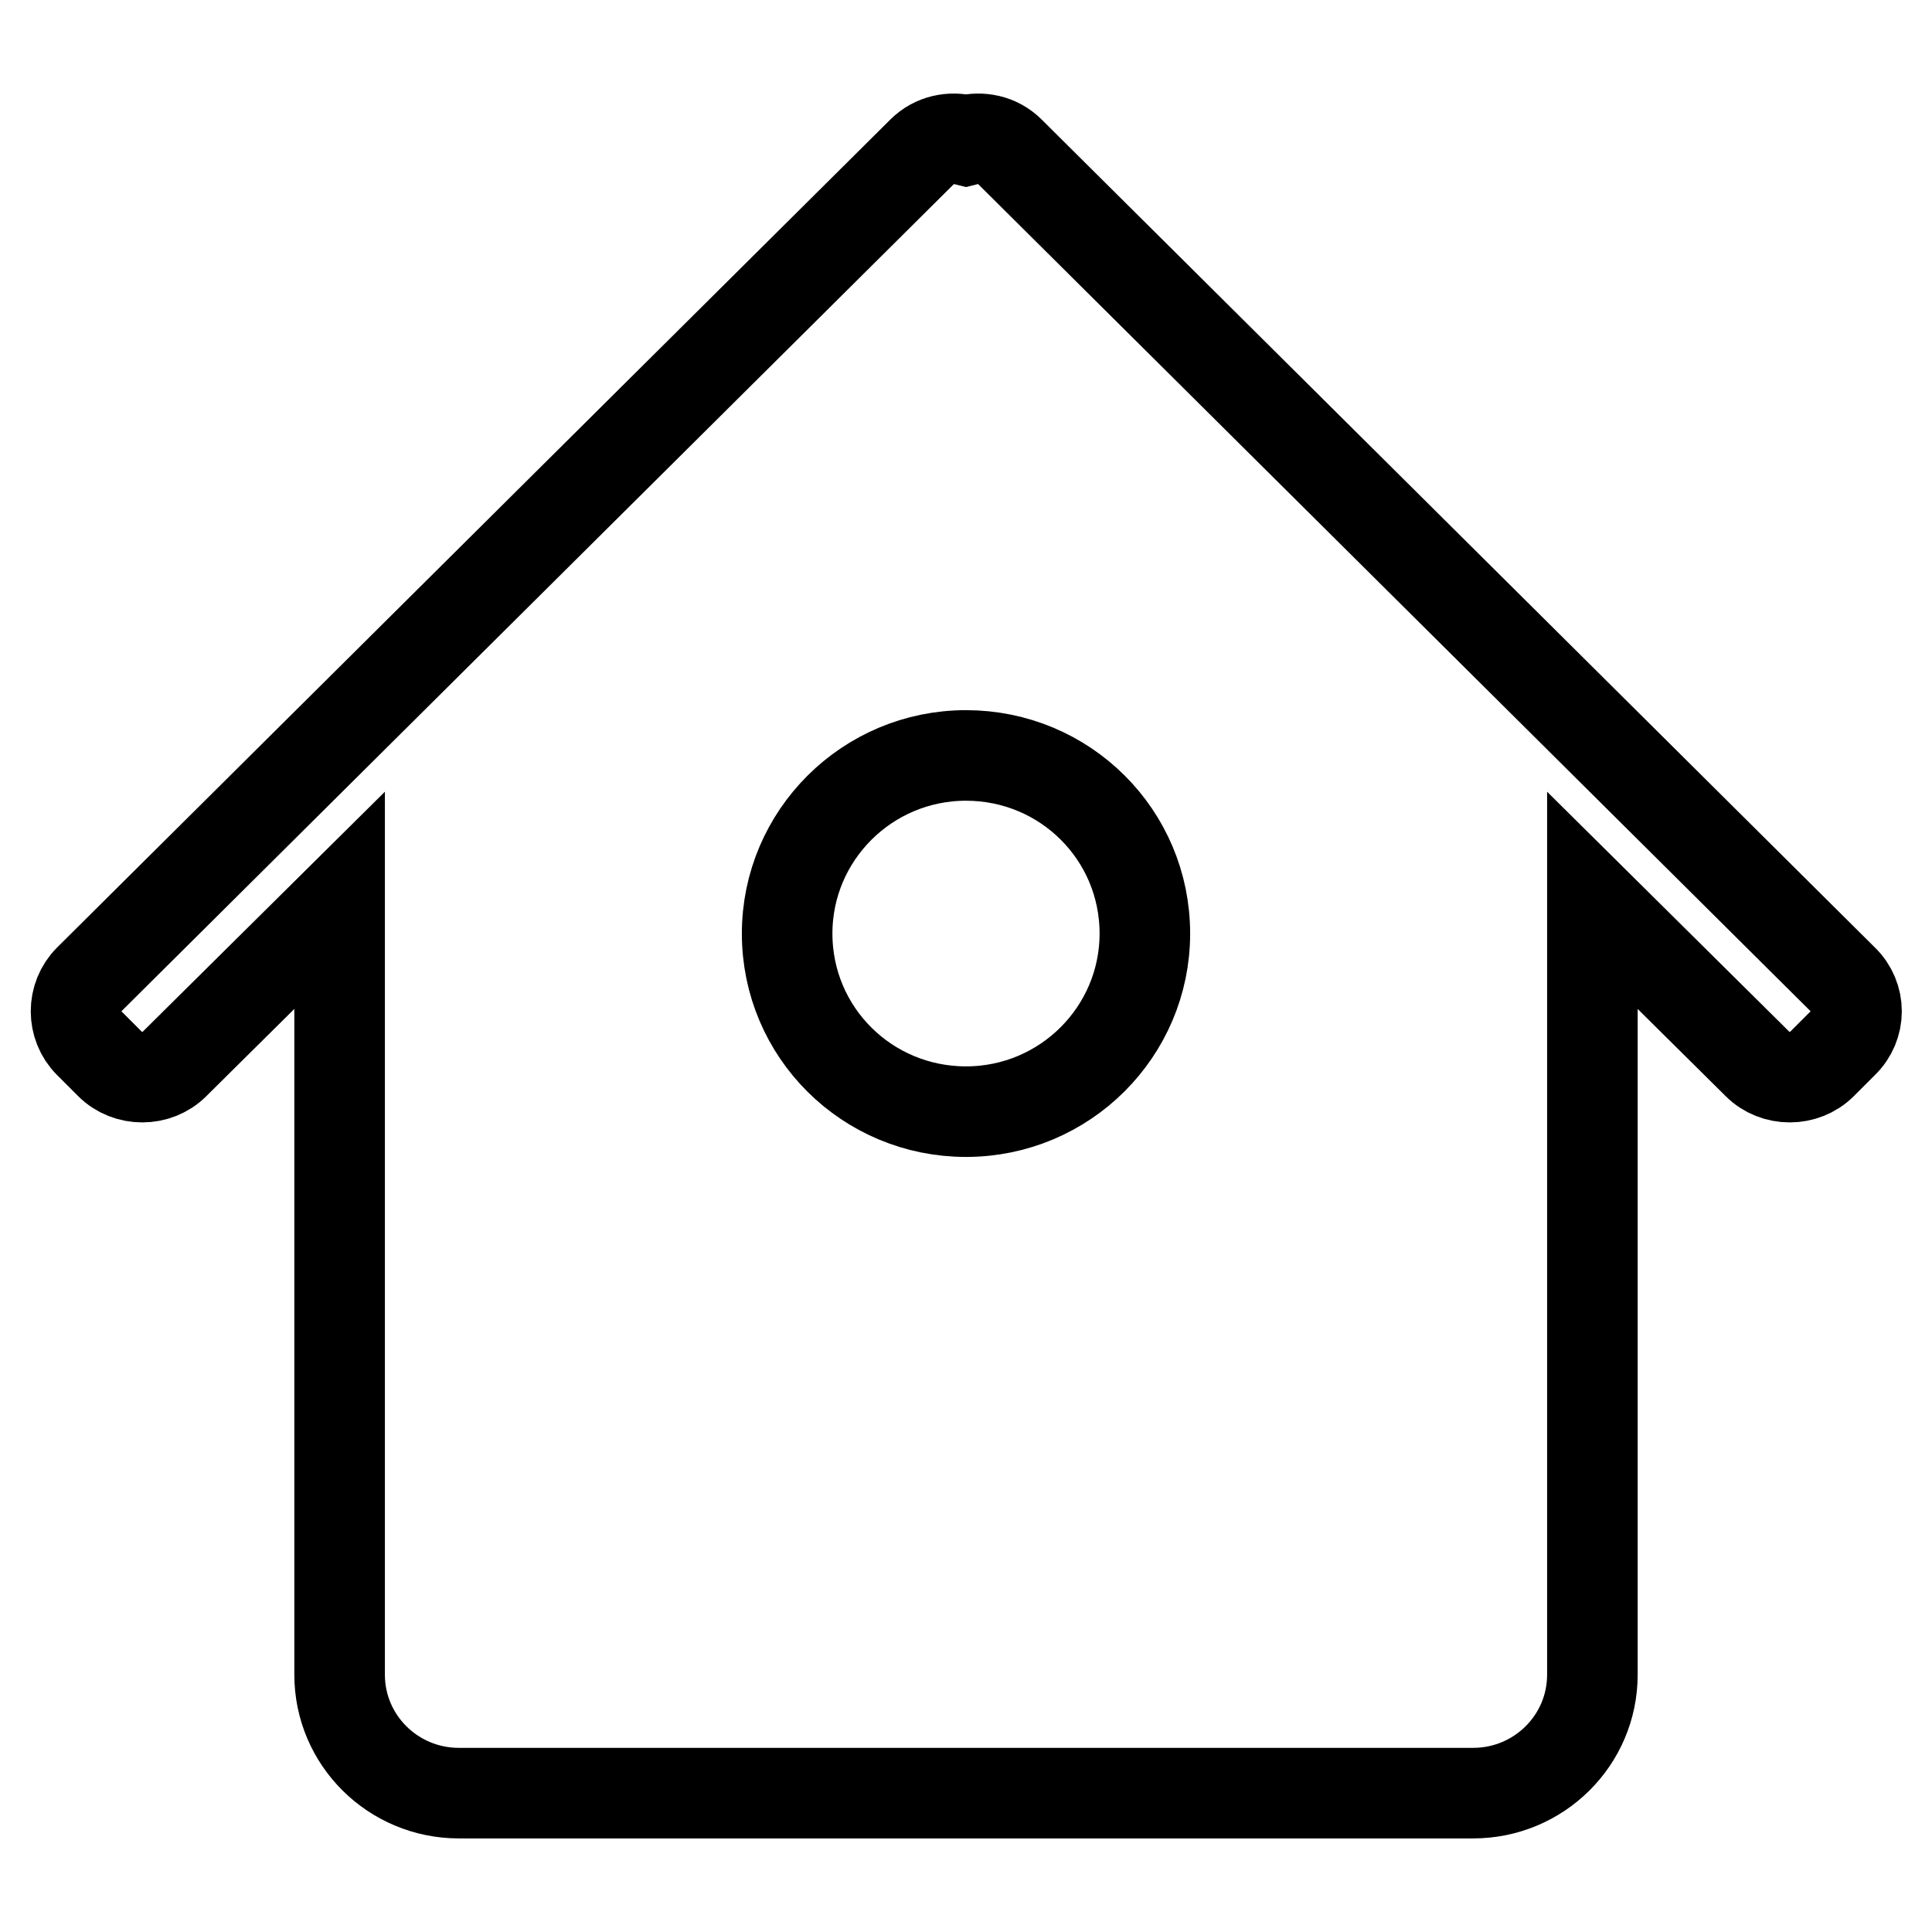 <?xml version="1.0" encoding="utf-8"?>
<!-- Svg Vector Icons : http://www.onlinewebfonts.com/icon -->
<!DOCTYPE svg PUBLIC "-//W3C//DTD SVG 1.1//EN" "http://www.w3.org/Graphics/SVG/1.1/DTD/svg11.dtd">
<svg version="1.1" xmlns="http://www.w3.org/2000/svg" xmlns:xlink="http://www.w3.org/1999/xlink" x="0px" y="0px" viewBox="0 0 256 256" enable-background="new 0 0 256 256" xml:space="preserve">
<g> <path stroke-width="12" fill-opacity="0" stroke="#000000"  d="M244.2,129.8L133.8,20.1c-1.6-1.6-3.8-2-5.8-1.5c-2-0.5-4.2-0.1-5.8,1.5L11.8,129.8c-2.3,2.3-2.3,6.1,0,8.4 l2.8,2.8c2.3,2.3,6.2,2.3,8.5,0L45,119.3v102.6c0,8.7,7.1,15.7,15.8,15.7h134.4c8.7,0,15.8-7,15.8-15.7V119.3l21.9,21.7 c2.3,2.3,6.2,2.3,8.5,0l2.8-2.8C246.6,135.9,246.6,132.1,244.2,129.8z M128,147.3c-13.1,0-23.7-10.5-23.7-23.6 c0-13,10.6-23.6,23.7-23.6c13.1,0,23.7,10.5,23.7,23.6C151.7,136.7,141.1,147.3,128,147.3z"/></g>
</svg>